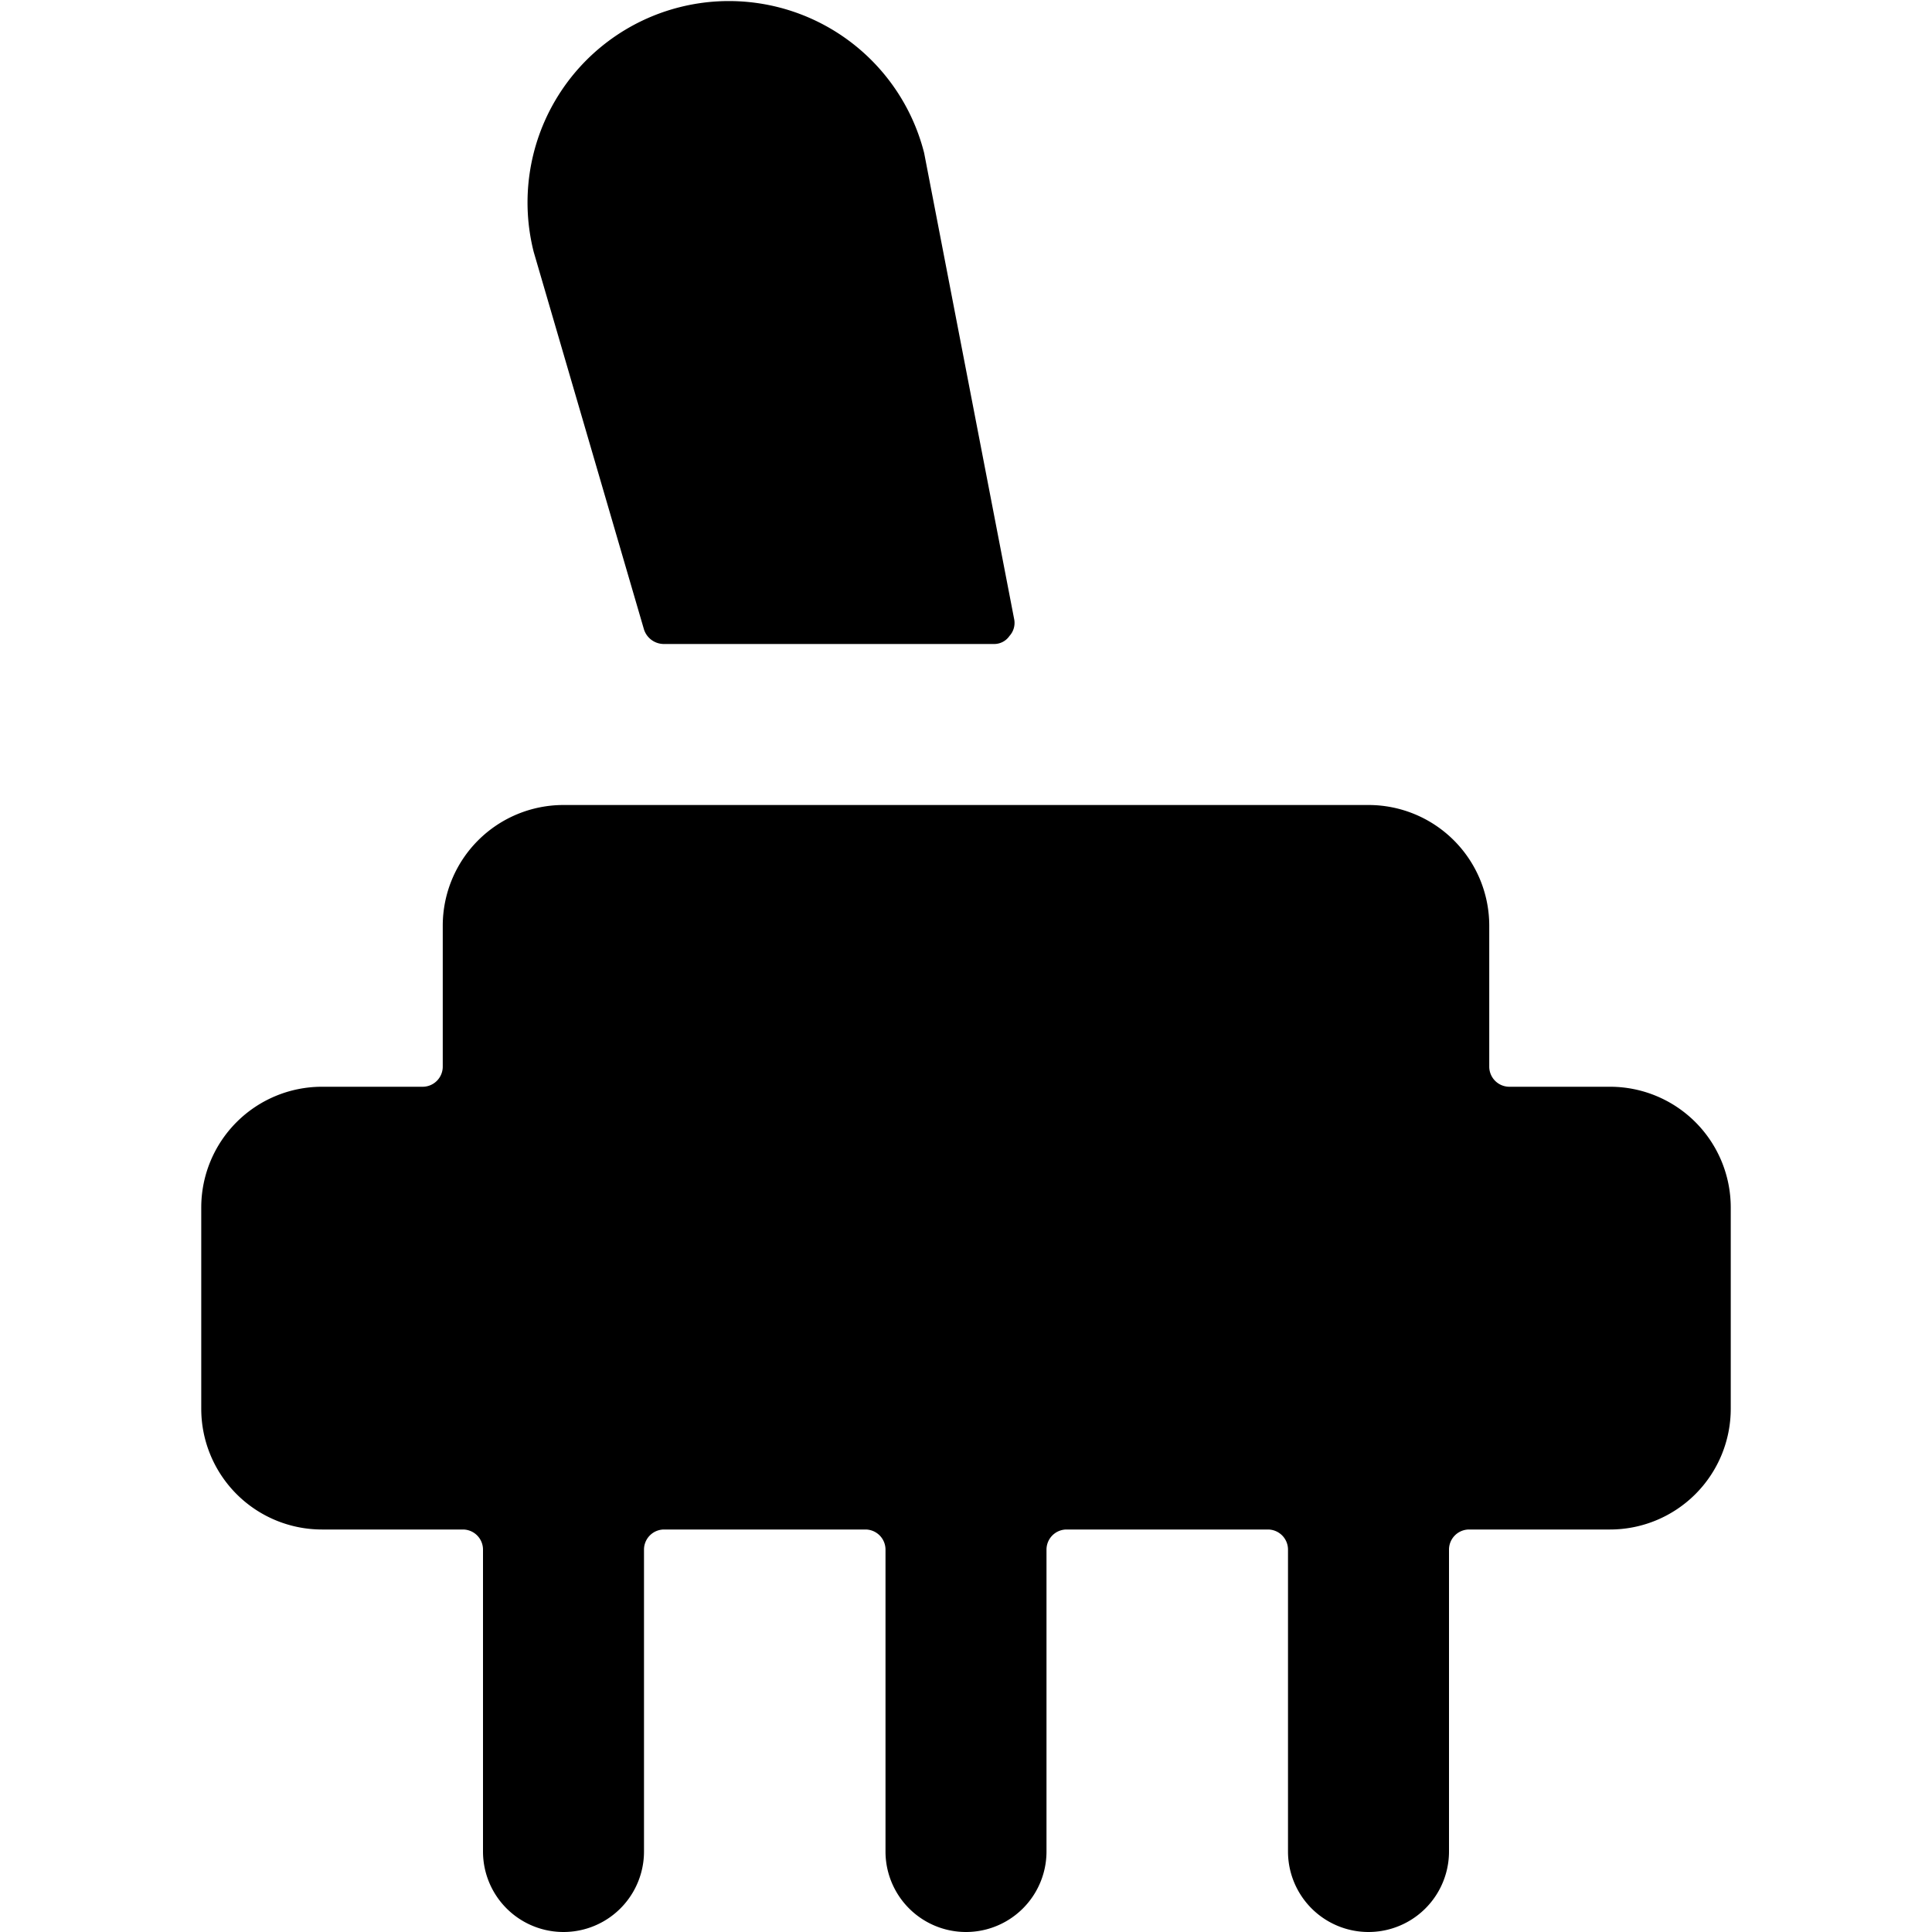 <svg xmlns="http://www.w3.org/2000/svg" viewBox="0 0 24 24"><g><path d="M21.5 15a1.5 1.5 0 0 0 -1.5 -1.5h-1.25a0.25 0.25 0 0 1 -0.25 -0.25V11.5A1.5 1.5 0 0 0 17 10H7a1.5 1.5 0 0 0 -1.5 1.5v1.75a0.25 0.25 0 0 1 -0.25 0.25H4A1.5 1.5 0 0 0 2.5 15v2.5A1.5 1.5 0 0 0 4 19h1.75a0.25 0.25 0 0 1 0.25 0.25V23a1 1 0 0 0 2 0v-3.75a0.25 0.25 0 0 1 0.25 -0.25h2.5a0.25 0.25 0 0 1 0.25 0.25V23a1 1 0 0 0 2 0v-3.75a0.25 0.25 0 0 1 0.25 -0.25h2.5a0.25 0.25 0 0 1 0.25 0.25V23a1 1 0 0 0 2 0v-3.75a0.25 0.25 0 0 1 0.25 -0.25H20a1.5 1.5 0 0 0 1.5 -1.5Z" fill="#000000" stroke-width="1"></path><path d="M12.35 8a0.23 0.23 0 0 0 0.19 -0.1 0.24 0.24 0 0 0 0.06 -0.2l-1.12 -5.8a2.5 2.5 0 1 0 -4.85 1.23L8 7.82a0.26 0.26 0 0 0 0.25 0.18Z" fill="#000000" stroke-width="1"></path></g></svg>
